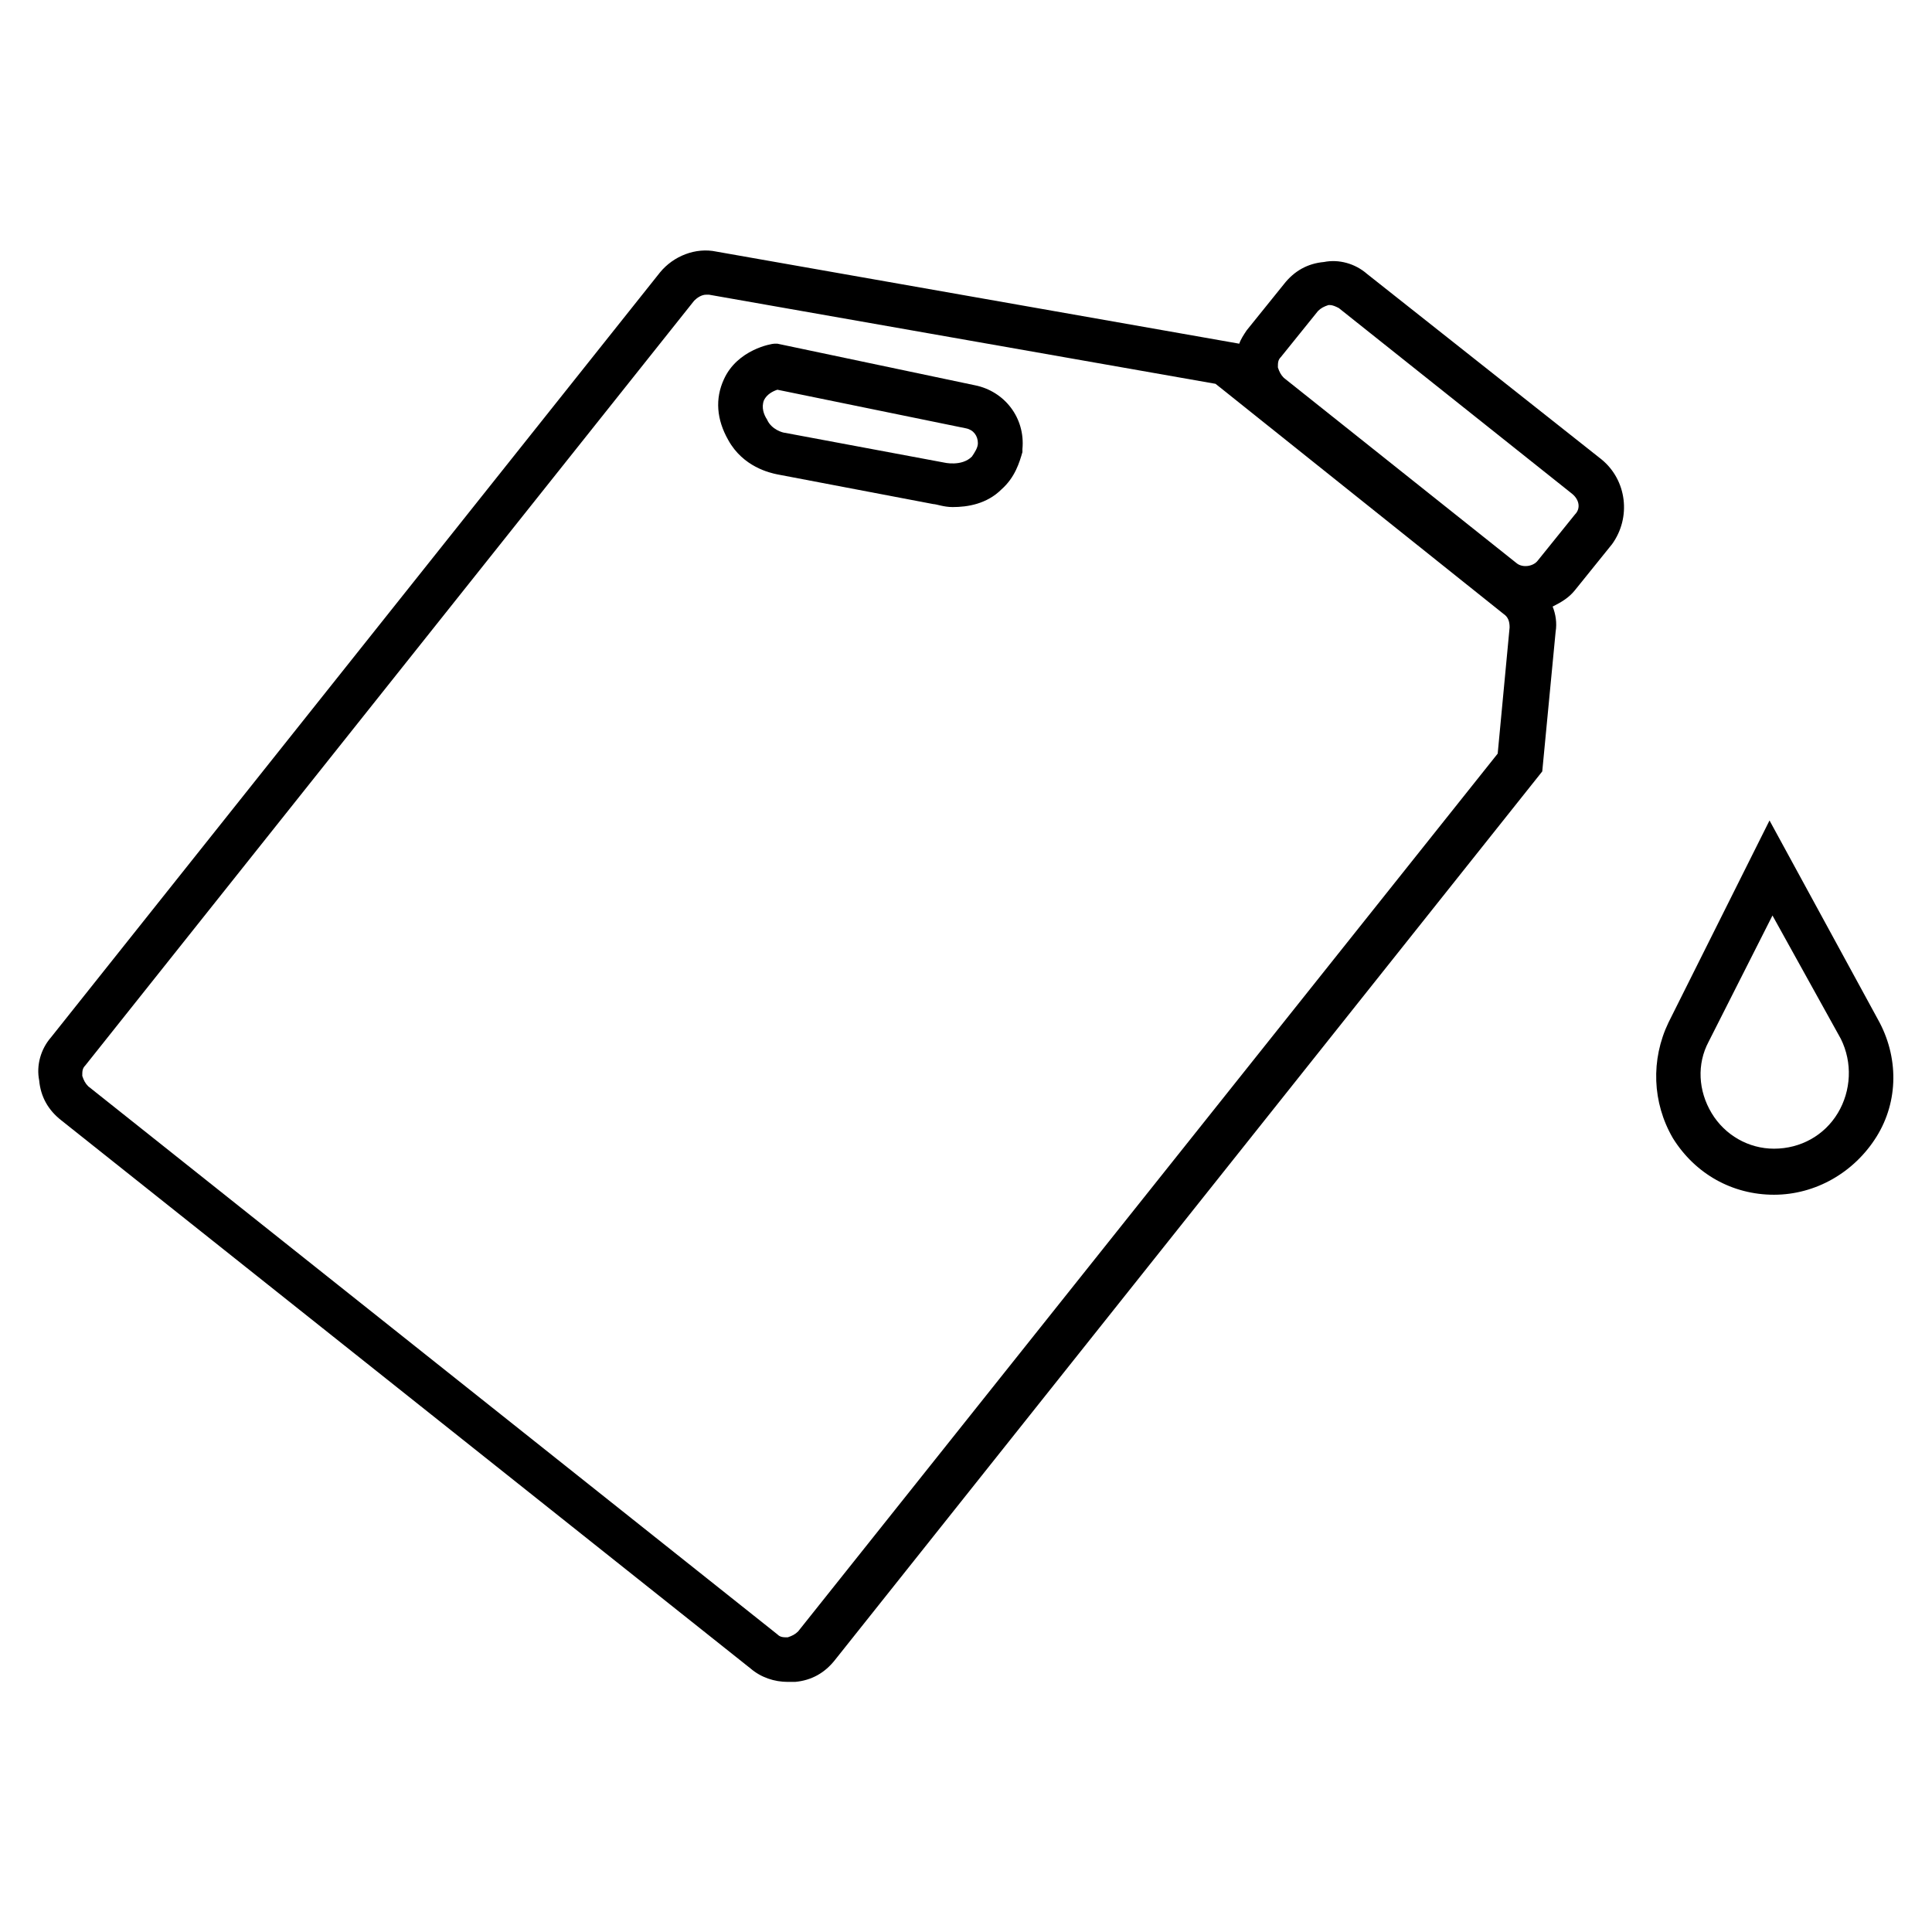 <?xml version="1.0" encoding="UTF-8"?>
<!-- Uploaded to: SVG Repo, www.svgrepo.com, Generator: SVG Repo Mixer Tools -->
<svg fill="#000000" width="800px" height="800px" version="1.1" viewBox="144 144 512 512" xmlns="http://www.w3.org/2000/svg">
 <g>
  <path d="m568.46 265.78-62.191-49.199c-3.148-2.754-7.477-3.938-11.414-3.148-4.328 0.395-7.871 2.363-10.629 5.902l-9.84 12.203c-0.789 1.18-1.574 2.363-1.969 3.543l-138.55-24.402c-5.512-1.18-11.414 1.18-14.957 5.512l-161.38 202.7c-2.754 3.148-3.938 7.477-3.148 11.414 0.395 4.328 2.363 7.871 5.902 10.629l182.63 145.24c2.754 2.363 6.297 3.543 9.84 3.543h1.969c4.328-0.395 7.871-2.363 10.629-5.902l187.36-235.38 3.543-37c0.395-2.363 0-4.723-0.789-6.691 2.363-1.18 4.328-2.363 5.902-4.328l9.84-12.203c5.117-7.086 3.938-16.93-2.754-22.438zm-27.555 77.934-185.39 232.62c-0.789 0.789-1.574 1.18-2.754 1.574-1.18 0-1.969 0-2.754-0.789l-182.63-145.24c-0.789-0.789-1.18-1.574-1.574-2.754 0-1.18 0-1.969 0.789-2.754l161.38-202.7c0.789-0.789 1.969-1.574 3.148-1.574h0.789l134.22 23.617 76.359 61.008c1.18 0.789 1.574 1.969 1.574 3.543zm20.469-63.371-9.84 12.203c-1.18 1.574-3.938 1.969-5.512 0.789l-61.793-49.203c-0.789-0.789-1.18-1.574-1.574-2.754 0-1.18 0-1.969 0.789-2.754l9.84-12.203c0.789-0.789 1.574-1.18 2.754-1.574h0.395c0.789 0 1.574 0.395 2.363 0.789l61.797 49.199c1.961 1.57 2.356 3.934 0.781 5.508z"/>
  <path d="m402.36 246.1-52.348-11.02h-0.789c-0.789 0-9.84 1.574-13.383 9.445-2.363 5.117-1.969 10.629 1.18 16.137 3.938 7.086 11.02 8.66 12.988 9.055l41.328 7.871c0.789 0 2.754 0.789 5.117 0.789 3.938 0 9.055-0.789 12.988-4.723 3.543-3.148 4.723-7.086 5.512-9.84v-0.789c0.789-8.27-4.723-15.352-12.594-16.926zm-0.785 18.891c-2.754 2.754-7.477 1.574-7.477 1.574l-42.117-7.871c-0.395 0-3.543-0.789-4.723-3.543-0.789-1.18-1.574-3.148-0.789-5.117 0.789-1.574 2.363-2.363 3.543-2.754l49.988 10.234c1.969 0.395 3.148 1.969 3.148 3.938 0 1.18-0.789 2.359-1.574 3.539z"/>
  <path d="m612.94 361.43-26.766 53.531c-4.723 9.84-4.328 21.254 1.18 30.699 5.902 9.445 15.742 14.957 26.766 14.957 11.02 0 21.254-5.902 27.16-15.352 5.902-9.445 5.902-21.254 0.395-31.094zm18.105 77.539c-3.543 5.902-9.84 9.445-16.926 9.445-6.691 0-12.988-3.543-16.531-9.445-3.543-5.902-3.938-12.988-0.789-18.895l16.926-33.457 18.105 32.668c3.148 6.301 2.758 13.781-0.785 19.684z"/>
 </g>
</svg>